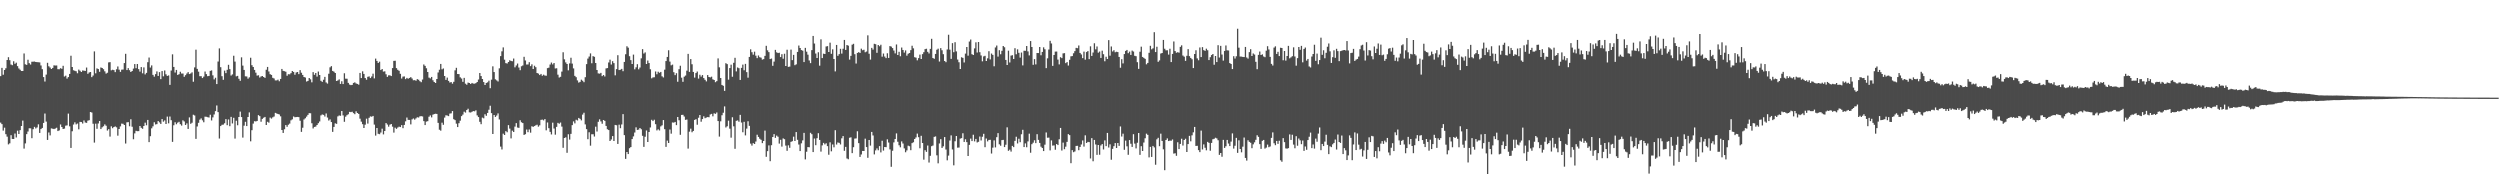 <?xml version="1.0" encoding="UTF-8"?>
<svg xmlns="http://www.w3.org/2000/svg" width="1920" height="150">
  <path d="M0 58.466h1v35.704H0zM1 52.099h1v43.242H1zM2 57.397h1v42.909H2zM3 53.766h1v44.295H3zM4 52.415h1v50.632H4zM5 46.073h1v58.900H5zM6 43.952h1v66.951H6zM7 46.254h1v63.842H7zM8 49.543h1v54.270H8zM9 50.095h1v56.618H9zM10 47.056h1v59.676H10zM11 49.007h1v53.535H11zM12 48.152h1v57.412H12zM13 50.770h1v49.563H13zM14 52.587h1v50.312H14zM15 53.533h1v46.435H15zM16 54.516h1v42.229H16zM17 54.524h1v38.106H17zM18 41.076h1v73.031H18zM19 49.398h1v60.738H19zM20 49.817h1v53.187H20zM21 45.901h1v55.111H21zM22 48.521h1v49.990H22zM23 49.583h1v48.999H23zM24 47.430h1v58.721H24zM25 47.353h1v51.863H25zM26 47.265h1v50.147H26zM27 47.629h1v51.034H27zM28 47.731h1v50.126H28zM29 47.844h1v47.663H29zM30 47.912h1v54.158H30zM31 50.268h1v48.843H31zM32 53.167h1v45.077H32zM33 59.162h1v35.249H33zM34 62.638h1v24.551H34zM35 57.297h1v36.097H35zM36 48.251h1v59.202H36zM37 50.900h1v50.829H37zM38 51.841h1v52.125H38zM39 52.969h1v45.627H39zM40 52.192h1v46.684H40zM41 50.170h1v48.944H41zM42 50.348h1v48.350H42zM43 50.283h1v47.812H43zM44 53.138h1v47.509H44zM45 53.192h1v46.950H45zM46 52.392h1v43.200H46zM47 52.858h1v44.668H47zM48 50.518h1v48.560H48zM49 58.792h1v39.982H49zM50 58.116h1v38.386H50zM51 60.357h1v35.934H51zM52 59.209h1v28.013H52zM53 56.764h1v40.272H53zM54 42.781h1v70.832H54zM55 51.471h1v49.361H55zM56 53.975h1v41.647H56zM57 54.381h1v39.562H57zM58 54.753h1v40.761H58zM59 56.246h1v38.649H59zM60 53.473h1v45.831H60zM61 54.329h1v39.285H61zM62 55.317h1v38.441H62zM63 54.128h1v40.770H63zM64 54.258h1v38.276H64zM65 54.491h1v39.597H65zM66 51.849h1v42.508H66zM67 56.675h1v36.003H67zM68 55.669h1v36.630H68zM69 55.295h1v30.730H69zM70 59.255h1v27.174H70zM71 58.004h1v37.005H71zM72 39.458h1v70.041H72zM73 56.325h1v38.637H73zM74 52.525h1v46.383H74zM75 53.053h1v41.781H75zM76 55.135h1v37.804H76zM77 51.826h1v47.295H77zM78 52.206h1v45.609H78zM79 53.157h1v43.808H79zM80 54.794h1v40.769H80zM81 56.513h1v40.030H81zM82 55.848h1v44.406H82zM83 47.922h1v51.254H83zM84 47.731h1v57.171H84zM85 54.003h1v43.037H85zM86 53.541h1v44.900H86zM87 53.876h1v43.681H87zM88 55.394h1v41.665H88zM89 53.200h1v44.607H89zM90 51.055h1v53.137H90zM91 53.518h1v45.558H91zM92 55.188h1v41.884H92zM93 53.523h1v41.390H93zM94 53.378h1v41.690H94zM95 48.445h1v47.541H95zM96 41.335h1v68.912H96zM97 53.804h1v40.133H97zM98 52.309h1v41.497H98zM99 53.888h1v43.083H99zM100 55.278h1v36.295H100zM101 54.549h1v42.796H101zM102 52.683h1v54.253H102zM103 49.205h1v53.253H103zM104 52.380h1v48.052H104zM105 49.130h1v51.653H105zM106 53.113h1v47.594H106zM107 54.973h1v41.815H107zM108 51.518h1v46.655H108zM109 56.305h1v42.595H109zM110 51.745h1v45.041H110zM111 57.160h1v37.050H111zM112 55.950h1v40.279H112zM113 47.750h1v44.336H113zM114 44.210h1v64.956H114zM115 51.884h1v52.696H115zM116 50.238h1v48.339H116zM117 57.477h1v39.532H117zM118 58.899h1v34.976H118zM119 56.910h1v38.701H119zM120 54.835h1v40.496H120zM121 58.331h1v34.648H121zM122 55.415h1v38.579H122zM123 60.775h1v34.394H123zM124 54.585h1v36.842H124zM125 58.635h1v34.812H125zM126 54.134h1v38.346H126zM127 57.065h1v38.168H127zM128 58.296h1v31.239H128zM129 57.882h1v36.829H129zM130 65.190h1v24.313H130zM131 54.175h1v38.124H131zM132 41.750h1v67.192H132zM133 51.389h1v44.816H133zM134 55.683h1v38.214H134zM135 53.686h1v41.746H135zM136 57.552h1v36.672H136zM137 57.001h1v36.557H137zM138 55.073h1v40.325H138zM139 56.497h1v39.987H139zM140 56.466h1v35.970H140zM141 58.958h1v34.326H141zM142 57.745h1v38.253H142zM143 56.489h1v38.304H143zM144 55.373h1v43.660H144zM145 56.879h1v33.281H145zM146 56.397h1v38.702H146zM147 55.573h1v38.708H147zM148 62.766h1v25.358H148zM149 51.780h1v36.899H149zM150 38.131h1v68.503H150zM151 52.903h1v44.238H151zM152 55.042h1v39.273H152zM153 58.516h1v33.365H153zM154 58.498h1v32.434H154zM155 59.950h1v32.470H155zM156 58.838h1v35.040H156zM157 54.916h1v34.702H157zM158 56.910h1v32.794H158zM159 58.545h1v31.478H159zM160 58.339h1v31.915H160zM161 54.439h1v33.669H161zM162 54.088h1v38.443H162zM163 57.856h1v32.300H163zM164 60.954h1v26.959H164zM165 59.716h1v25.622H165zM166 64.541h1v16.439H166zM167 47.248h1v38.863H167zM168 37.155h1v69.246H168zM169 51.585h1v45.241H169zM170 58.543h1v37.314H170zM171 61.302h1v34.409H171zM172 54.203h1v40.471H172zM173 56.163h1v35.309H173zM174 53.590h1v42.551H174zM175 49.763h1v42.011H175zM176 53.074h1v43.858H176zM177 58.032h1v31.714H177zM178 57.158h1v37.684H178zM179 42.783h1v47.677H179zM180 47.312h1v59.157H180zM181 58.642h1v34.095H181zM182 58.269h1v37.951H182zM183 60.500h1v29.345H183zM184 62.059h1v23.648H184zM185 44.022h1v45.880H185zM186 50.397h1v55.263H186zM187 53.729h1v42.767H187zM188 58.640h1v34.913H188zM189 58.746h1v38.078H189zM190 60.410h1v29.432H190zM191 59.374h1v26.937H191zM192 44.337h1v64.203H192zM193 50.052h1v49.957H193zM194 51.456h1v43.472H194zM195 53.708h1v39.378H195zM196 55.792h1v37.494H196zM197 58.063h1v34.817H197zM198 57.784h1v30.658H198zM199 59.525h1v29.669H199zM200 58.743h1v34.743H200zM201 58.382h1v32.891H201zM202 59.122h1v31.299H202zM203 59.814h1v29.995H203zM204 53.539h1v42.479H204zM205 51.414h1v42.121H205zM206 54.902h1v39.324H206zM207 56.982h1v33.320H207zM208 57.527h1v33.579H208zM209 59.745h1v30.384H209zM210 60.243h1v29.240H210zM211 61.731h1v24.932H211zM212 61.731h1v25.435H212zM213 61.182h1v26.379H213zM214 62.436h1v25.487H214zM215 60.639h1v28.721H215zM216 52.924h1v46.928H216zM217 54.428h1v47.662H217zM218 54.705h1v44.556H218zM219 55.104h1v40.931H219zM220 58.157h1v39.234H220zM221 56.991h1v38.791H221zM222 57.064h1v37.845H222zM223 56.177h1v36.262H223zM224 54.530h1v37.142H224zM225 55.244h1v34.178H225zM226 57.389h1v32.646H226zM227 55.678h1v34.246H227zM228 55.301h1v34.491H228zM229 56.942h1v33.002H229zM230 53.885h1v38.860H230zM231 55.839h1v45.425H231zM232 57.542h1v40.582H232zM233 59.140h1v32.614H233zM234 59.559h1v31.246H234zM235 62.643h1v26.886H235zM236 62.135h1v26.081H236zM237 59.883h1v27.028H237zM238 60.945h1v26.040H238zM239 63.235h1v31.452H239zM240 55.401h1v43.280H240zM241 57.471h1v39.995H241zM242 56.052h1v41.191H242zM243 58.845h1v37.137H243zM244 54.913h1v39.688H244zM245 57.600h1v35.700H245zM246 62.065h1v26.577H246zM247 62.853h1v25.051H247zM248 61.256h1v26.983H248zM249 59.028h1v30.485H249zM250 63.320h1v23.839H250zM251 64.191h1v26.063H251zM252 56.627h1v35.930H252zM253 51.691h1v39.985H253zM254 50.775h1v42.977H254zM255 54.502h1v46.794H255zM256 55.038h1v42.470H256zM257 56.053h1v38.674H257zM258 62.195h1v32.945H258zM259 61.725h1v27.655H259zM260 60.989h1v27.673H260zM261 64.469h1v24.474H261zM262 62.402h1v22.862H262zM263 64.581h1v24.063H263zM264 56.282h1v37.266H264zM265 60.441h1v29.177H265zM266 60.463h1v28.001H266zM267 63.648h1v24.094H267zM268 64.992h1v20.903H268zM269 65.395h1v20.743H269zM270 65.161h1v20.628H270zM271 63.680h1v23.191H271zM272 63.226h1v24.468H272zM273 64.088h1v21.401H273zM274 64.452h1v22.349H274zM275 65.005h1v22.509H275zM276 56.026h1v35.096H276zM277 59.941h1v33.508H277zM278 54.796h1v40.573H278zM279 56.783h1v41.545H279zM280 59.936h1v35.821H280zM281 61.248h1v29.883H281zM282 58.976h1v35.933H282zM283 58.657h1v31.838H283zM284 59.965h1v29.455H284zM285 58.737h1v30.920H285zM286 56.563h1v32.473H286zM287 60.225h1v35.480H287zM288 45.006h1v59.151H288zM289 46.799h1v51.493H289zM290 48.310h1v54.442H290zM291 47.345h1v55.736H291zM292 53.813h1v47.949H292zM293 52.970h1v45.822H293zM294 54.975h1v48.246H294zM295 54.784h1v45.807H295zM296 57.013h1v37.513H296zM297 59.031h1v36.615H297zM298 57.873h1v39.420H298zM299 57.878h1v37.846H299zM300 58.433h1v36.818H300zM301 52.283h1v44.977H301zM302 46.752h1v55.103H302zM303 46.632h1v51.423H303zM304 52.319h1v46.628H304zM305 53.616h1v44.321H305zM306 54.398h1v42.860H306zM307 56.696h1v40.874H307zM308 60.326h1v35.797H308zM309 58.851h1v39.615H309zM310 58.685h1v37.247H310zM311 60.774h1v32.426H311zM312 59.802h1v30.483H312zM313 60.452h1v31.591H313zM314 59.875h1v32.214H314zM315 59.214h1v36.328H315zM316 60.333h1v31.351H316zM317 61.648h1v29.337H317zM318 61.530h1v30.388H318zM319 62.000h1v28.923H319zM320 60.750h1v29.304H320zM321 61.252h1v29.037H321zM322 62.368h1v27.001H322zM323 63.127h1v26.042H323zM324 61.094h1v28.349H324zM325 49.527h1v43.509H325zM326 50.590h1v45.473H326zM327 52.422h1v40.981H327zM328 55.307h1v37.749H328zM329 59.589h1v30.048H329zM330 60.208h1v28.431H330zM331 59.101h1v31.047H331zM332 61.640h1v26.432H332zM333 62.973h1v24.646H333zM334 63.728h1v23.615H334zM335 60.672h1v26.835H335zM336 55.651h1v38.722H336zM337 53.537h1v46.105H337zM338 49.114h1v51.232H338zM339 53.254h1v40.959H339zM340 52.562h1v43.309H340zM341 58.349h1v31.984H341zM342 61.322h1v27.203H342zM343 59.588h1v29.147H343zM344 62.131h1v27.082H344zM345 63.370h1v23.877H345zM346 63.011h1v24.019H346zM347 64.270h1v21.009H347zM348 62.839h1v28.688H348zM349 53.992h1v38.267H349zM350 52.062h1v42.916H350zM351 56.845h1v40.727H351zM352 56.914h1v37.705H352zM353 59.376h1v33.311H353zM354 60.331h1v28.857H354zM355 62.842h1v25.155H355zM356 59.800h1v25.945H356zM357 64.251h1v22.238H357zM358 65.067h1v19.424H358zM359 63.443h1v20.078H359zM360 63.746h1v22.523H360zM361 64.500h1v21.936H361zM362 63.668h1v22.171H362zM363 64.218h1v21.064H363zM364 64.255h1v21.246H364zM365 63.862h1v20.864H365zM366 62.993h1v25.650H366zM367 61.099h1v28.806H367zM368 56.061h1v37.493H368zM369 58.415h1v36.993H369zM370 60.682h1v29.651H370zM371 63.003h1v27.876H371zM372 65.259h1v22.505H372zM373 63.704h1v25.214H373zM374 63.247h1v23.498H374zM375 61.931h1v22.325H375zM376 67.723h1v13.497H376zM377 61.209h1v25.675H377zM378 50.939h1v51.972H378zM379 55.340h1v32.972H379zM380 60.934h1v28.886H380zM381 61.768h1v26.972H381zM382 62.585h1v24.523H382zM383 52.463h1v39.305H383zM384 43.099h1v69.514H384zM385 39.414h1v75.376H385zM386 36.389h1v66.248H386zM387 45.839h1v57.843H387zM388 48.479h1v52.215H388zM389 48.807h1v52.793H389zM390 47.627h1v48.491H390zM391 46.270h1v52.480H391zM392 46.794h1v59.484H392zM393 47.039h1v53.323H393zM394 44.933h1v56.441H394zM395 51.700h1v45.531H395zM396 50.252h1v44.324H396zM397 48.779h1v49.177H397zM398 51.864h1v46.328H398zM399 53.894h1v38.490H399zM400 50.876h1v43.029H400zM401 50.257h1v44.257H401zM402 43.647h1v59.962H402zM403 46.444h1v56.600H403zM404 49.577h1v49.885H404zM405 49.516h1v51.998H405zM406 47.761h1v51.645H406zM407 50.771h1v51.103H407zM408 49.412h1v47.580H408zM409 53.012h1v44.408H409zM410 50.465h1v46.346H410zM411 51.628h1v44.650H411zM412 56.048h1v39.722H412zM413 56.526h1v40.754H413zM414 57.672h1v38.589H414zM415 56.785h1v35.281H415zM416 58.165h1v33.684H416zM417 57.322h1v35.152H417zM418 58.000h1v33.446H418zM419 58.187h1v41.887H419zM420 52.313h1v41.760H420zM421 51.950h1v46.489H421zM422 49.549h1v51.717H422zM423 48.045h1v55.245H423zM424 49.444h1v44.755H424zM425 48.389h1v50.319H425zM426 52.576h1v50.832H426zM427 52.429h1v45.016H427zM428 57.347h1v36.995H428zM429 59.564h1v35.443H429zM430 58.965h1v35.117H430zM431 55.012h1v42.212H431zM432 40.135h1v73.379H432zM433 45.569h1v60.415H433zM434 47.899h1v57.574H434zM435 49.170h1v68.190H435zM436 54.034h1v49.084H436zM437 48.666h1v58.559H437zM438 44.316h1v58.507H438zM439 48.870h1v47.250H439zM440 52.524h1v40.691H440zM441 58.273h1v36.487H441zM442 59.271h1v32.680H442zM443 61.726h1v30.813H443zM444 63.452h1v27.109H444zM445 62.870h1v28.416H445zM446 61.173h1v31.309H446zM447 62.017h1v25.985H447zM448 63.144h1v23.438H448zM449 59.306h1v36.226H449zM450 49.245h1v49.927H450zM451 45.001h1v61.919H451zM452 43.417h1v58.189H452zM453 41.017h1v70.843H453zM454 48.579h1v54.529H454zM455 43.115h1v59.995H455zM456 43.623h1v61.212H456zM457 48.365h1v48.917H457zM458 53.755h1v47.264H458zM459 56.392h1v37.149H459zM460 56.578h1v35.057H460zM461 55.949h1v37.297H461zM462 58.491h1v36.517H462zM463 57.607h1v34.536H463zM464 58.723h1v34.114H464zM465 52.532h1v44.167H465zM466 52.263h1v47.028H466zM467 47.948h1v51.948H467zM468 45.836h1v62.429H468zM469 49.561h1v57.560H469zM470 47.021h1v57.463H470zM471 48.461h1v59.845H471zM472 57.832h1v38.111H472zM473 53.076h1v43.145H473zM474 42.369h1v68.163H474zM475 53.801h1v41.948H475zM476 53.542h1v44.898H476zM477 52.898h1v42.701H477zM478 54.688h1v32.990H478zM479 47.551h1v56.225H479zM480 41.669h1v80.354H480zM481 35.531h1v81.214H481zM482 36.588h1v81.754H482zM483 43.185h1v70.612H483zM484 46.160h1v66.764H484zM485 49.163h1v57.657H485zM486 41.944h1v62.800H486zM487 53.241h1v48.554H487zM488 51.710h1v46.087H488zM489 49.329h1v50.460H489zM490 53.223h1v46.316H490zM491 51.878h1v46.427H491zM492 44.782h1v54.517H492zM493 37.720h1v66.572H493zM494 41.121h1v71.667H494zM495 40.236h1v64.754H495zM496 49.152h1v51.043H496zM497 46.463h1v62.591H497zM498 48.448h1v52.926H498zM499 53.204h1v44.665H499zM500 60.167h1v31.834H500zM501 59.426h1v33.549H501zM502 59.356h1v32.624H502zM503 54.876h1v40.525H503zM504 57.037h1v43.120H504zM505 55.073h1v44.262H505zM506 55.906h1v44.292H506zM507 55.244h1v41.836H507zM508 58.602h1v37.674H508zM509 59.504h1v32.718H509zM510 53.502h1v45.732H510zM511 46.889h1v65.909H511zM512 43.708h1v64.249H512zM513 38.625h1v71.216H513zM514 47.316h1v52.164H514zM515 50.199h1v52.450H515zM516 49.633h1v44.397H516zM517 55.435h1v38.757H517zM518 57.726h1v35.905H518zM519 56.235h1v39.855H519zM520 62.747h1v27.093H520zM521 53.146h1v39.223H521zM522 50.478h1v53.031H522zM523 59.641h1v28.644H523zM524 62.828h1v25.358H524zM525 58.860h1v30.611H525zM526 58.005h1v34.029H526zM527 54.269h1v37.514H527zM528 41.349h1v72.763H528zM529 55.203h1v45.927H529zM530 45.383h1v53.412H530zM531 49.370h1v52.214H531zM532 55.255h1v45.294H532zM533 59.578h1v32.515H533zM534 56.092h1v35.445H534zM535 54.939h1v40.877H535zM536 60.382h1v30.043H536zM537 57.381h1v30.947H537zM538 58.840h1v34.627H538zM539 57.664h1v33.758H539zM540 59.938h1v29.424H540zM541 61.271h1v29.521H541zM542 62.531h1v27.760H542zM543 57.670h1v32.241H543zM544 59.148h1v30.905H544zM545 59.432h1v28.491H545zM546 58.877h1v28.582H546zM547 60.947h1v28.408H547zM548 61.464h1v25.583H548zM549 63.119h1v24.334H549zM550 62.286h1v24.074H550zM551 44.833h1v48.141H551zM552 51.696h1v53.190H552zM553 59.920h1v33.268H553zM554 65.227h1v23.276H554zM555 65.894h1v20.677H555zM556 69.791h1v11.921H556zM557 48.557h1v49.345H557zM558 49.251h1v47.742H558zM559 61.184h1v31.467H559zM560 52.259h1v46.534H560zM561 49.660h1v56.080H561zM562 58.946h1v31.116H562zM563 48.227h1v48.794H563zM564 44.392h1v69.866H564zM565 54.814h1v37.968H565zM566 51.788h1v40.656H566zM567 52.355h1v41.137H567zM568 61.412h1v26.810H568zM569 52.097h1v42.032H569zM570 49.628h1v51.951H570zM571 53.964h1v39.567H571zM572 49.060h1v54.904H572zM573 55.389h1v43.353H573zM574 59.657h1v33.473H574zM575 43.702h1v52.964H575zM576 37.877h1v72.396H576zM577 40.101h1v71.746H577zM578 41.991h1v67.911H578zM579 39.672h1v70.935H579zM580 42.771h1v65.925H580zM581 44.626h1v58.840H581zM582 42.609h1v62.556H582zM583 43.906h1v62.662H583zM584 44.295h1v63.077H584zM585 45.781h1v64.168H585zM586 45.391h1v62.891H586zM587 42.927h1v57.352H587zM588 35.165h1v85.264H588zM589 38.633h1v77.430H589zM590 40.033h1v71.634H590zM591 45.351h1v78.456H591zM592 44.969h1v66.562H592zM593 50.517h1v54.684H593zM594 47.314h1v55.681H594zM595 38.311h1v67.571H595zM596 40.187h1v63.936H596zM597 40.733h1v64.282H597zM598 40.517h1v69.776H598zM599 43.845h1v63.510H599zM600 41.648h1v70.935H600zM601 45.129h1v61.157H601zM602 41.271h1v65.655H602zM603 50.706h1v61.120H603zM604 38.219h1v77.571H604zM605 51.333h1v60.307H605zM606 51.172h1v62.320H606zM607 38.085h1v70.890H607zM608 46.173h1v62.257H608zM609 42.119h1v62.816H609zM610 50.054h1v58.220H610zM611 49.425h1v51.978H611zM612 39.896h1v67.457H612zM613 34.975h1v76.017H613zM614 36.842h1v79.158H614zM615 38.456h1v71.631H615zM616 38.908h1v68.921H616zM617 47.658h1v54.381H617zM618 36.766h1v85.651H618zM619 39.685h1v76.847H619zM620 41.984h1v70.970H620zM621 46.461h1v66.653H621zM622 48.482h1v53.509H622zM623 38.490h1v64.571H623zM624 27.585h1v89.205H624zM625 33.422h1v72.989H625zM626 41.110h1v70.420H626zM627 44.560h1v61.583H627zM628 40.130h1v62.172H628zM629 50.438h1v57.046H629zM630 30.217h1v86.230H630zM631 44.614h1v67.030H631zM632 41.221h1v68.505H632zM633 41.474h1v69.408H633zM634 35.675h1v74.356H634zM635 35.444h1v76.769H635zM636 39.912h1v78.914H636zM637 32.791h1v76.496H637zM638 41.314h1v74.901H638zM639 37.890h1v73.066H639zM640 45.330h1v67.837H640zM641 54.859h1v45.132H641zM642 34.491h1v76.535H642zM643 42.873h1v66.559H643zM644 41.555h1v68.177H644zM645 37.467h1v73.487H645zM646 41.166h1v65.075H646zM647 37.417h1v67.106H647zM648 30.688h1v85.112H648zM649 38.368h1v74.406H649zM650 34.558h1v87.144H650zM651 35.071h1v87.223H651zM652 45.776h1v60.001H652zM653 42.900h1v62.554H653zM654 34.313h1v83.281H654zM655 33.632h1v79.435H655zM656 41.620h1v64.841H656zM657 48.785h1v57.526H657zM658 40.643h1v60.162H658zM659 40.035h1v69.884H659zM660 40.633h1v79.881H660zM661 37.386h1v81.226H661zM662 38.580h1v77.351H662zM663 38.178h1v77.795H663zM664 40.154h1v66.329H664zM665 39.604h1v73.333H665zM666 27.144h1v94.038H666zM667 41.268h1v66.277H667zM668 45.763h1v66.065H668zM669 36.759h1v64.582H669zM670 38.102h1v65.939H670zM671 33.617h1v84.957H671zM672 33.936h1v81.588H672zM673 40.568h1v73.385H673zM674 34.537h1v80.867H674zM675 35.530h1v76.701H675zM676 34.348h1v82.680H676zM677 43.521h1v64.543H677zM678 41.105h1v74.559H678zM679 43.421h1v69.464H679zM680 44.623h1v68.445H680zM681 40.888h1v66.095H681zM682 44.494h1v64.960H682zM683 35.361h1v79.371H683zM684 35.775h1v92.335H684zM685 36.931h1v78.852H685zM686 38.803h1v70.572H686zM687 41.021h1v65.737H687zM688 34.157h1v68.282H688zM689 42.219h1v66.642H689zM690 39.759h1v71.785H690zM691 43.231h1v69.925H691zM692 36.520h1v72.095H692zM693 38.399h1v71.812H693zM694 40.422h1v73.524H694zM695 38.718h1v78.206H695zM696 42.769h1v72.714H696zM697 41.245h1v70.618H697zM698 40.684h1v71.629H698zM699 38.515h1v76.814H699zM700 35.120h1v74.806H700zM701 37.114h1v72.151H701zM702 43.914h1v62.850H702zM703 44.267h1v61.295H703zM704 46.338h1v56.276H704zM705 44.640h1v60.715H705zM706 41.918h1v71.944H706zM707 45.290h1v59.023H707zM708 41.556h1v68.268H708zM709 40.083h1v82.517H709zM710 37.752h1v77.596H710zM711 37.431h1v79.180H711zM712 39.801h1v71.965H712zM713 41.063h1v83.783H713zM714 37.538h1v82.092H714zM715 29.793h1v82.503H715zM716 44.529h1v67.220H716zM717 45.159h1v59.970H717zM718 41.423h1v63.349H718zM719 38.173h1v81.115H719zM720 37.368h1v88.060H720zM721 47.263h1v62.939H721zM722 36.947h1v69.927H722zM723 38.618h1v74.980H723zM724 41.605h1v70.780H724zM725 46.844h1v58.403H725zM726 47.792h1v67.033H726zM727 37.997h1v85.113H727zM728 26.658h1v92.864H728zM729 38.164h1v69.781H729zM730 45.189h1v58.795H730zM731 33.112h1v81.702H731zM732 40.108h1v86.878H732zM733 32.408h1v76.100H733zM734 39.468h1v64.967H734zM735 45.706h1v67.703H735zM736 47.840h1v65.459H736zM737 52.977h1v53.481H737zM738 44.004h1v62.099H738zM739 44.433h1v57.910H739zM740 47.955h1v61.026H740zM741 41.180h1v65.777H741zM742 36.098h1v73.067H742zM743 42.762h1v77.052H743zM744 31.881h1v79.392H744zM745 30.340h1v76.119H745zM746 41.633h1v66.714H746zM747 42.246h1v61.217H747zM748 37.168h1v71.449H748zM749 32.521h1v74.176H749zM750 40.341h1v69.075H750zM751 32.242h1v76.683H751zM752 40.084h1v64.768H752zM753 42.587h1v65.279H753zM754 47.099h1v57.924H754zM755 43.292h1v59.446H755zM756 42.855h1v70.185H756zM757 46.866h1v59.534H757zM758 44.776h1v63.838H758zM759 39.344h1v68.136H759zM760 45.593h1v61.785H760zM761 41.100h1v76.802H761zM762 42.125h1v71.284H762zM763 50.878h1v56.952H763zM764 36.470h1v76.735H764zM765 34.974h1v70.383H765zM766 43.453h1v58.809H766zM767 38.555h1v72.277H767zM768 41.679h1v70.244H768zM769 38.994h1v68.638H769zM770 35.348h1v72.050H770zM771 36.321h1v76.607H771zM772 46.041h1v65.124H772zM773 49.896h1v47.920H773zM774 38.935h1v76.887H774zM775 47.981h1v66.948H775zM776 42.716h1v73.694H776zM777 42.385h1v69.628H777zM778 45.337h1v67.637H778zM779 37.005h1v71.170H779zM780 41.669h1v63.357H780zM781 37.906h1v72.300H781zM782 40.543h1v66.017H782zM783 44.254h1v64.947H783zM784 40.358h1v62.782H784zM785 50.226h1v49.454H785zM786 38.969h1v73.989H786zM787 39.012h1v71.108H787zM788 35.333h1v77.743H788zM789 39.477h1v69.117H789zM790 42.560h1v60.074H790zM791 31.545h1v85.736H791zM792 36.095h1v74.643H792zM793 49.768h1v59.809H793zM794 45.397h1v62.327H794zM795 49.447h1v60.492H795zM796 40.718h1v62.329H796zM797 40.758h1v66.636H797zM798 36.108h1v73.663H798zM799 42.435h1v70.193H799zM800 39.883h1v73.788H800zM801 36.376h1v79.659H801zM802 37.859h1v73.245H802zM803 52.330h1v49.384H803zM804 44.824h1v60.937H804zM805 38.036h1v67.630H805zM806 31.337h1v84.177H806zM807 33.388h1v74.420H807zM808 50.571h1v61.268H808zM809 42.255h1v69.418H809zM810 39.619h1v75.385H810zM811 39.558h1v71.047H811zM812 45.755h1v65.648H812zM813 49.474h1v57.486H813zM814 43.909h1v54.346H814zM815 44.621h1v71.009H815zM816 40.985h1v68.531H816zM817 40.814h1v73.788H817zM818 48.486h1v64.172H818zM819 47.673h1v61.284H819zM820 50.336h1v52.659H820zM821 45.946h1v57.843H821zM822 43.279h1v82.068H822zM823 43.062h1v72.251H823zM824 40.929h1v75.964H824zM825 39.252h1v77.093H825zM826 36.762h1v75.290H826zM827 37.040h1v74.916H827zM828 34.918h1v80.424H828zM829 40.634h1v72.236H829zM830 41.854h1v69.114H830zM831 44.651h1v63.216H831zM832 39.609h1v72.975H832zM833 45.839h1v58.079H833zM834 39.962h1v69.886H834zM835 39.223h1v69.725H835zM836 45.437h1v63.732H836zM837 35.602h1v86.078H837zM838 42.955h1v63.136H838zM839 40.334h1v83.498H839zM840 33.248h1v74.237H840zM841 37.878h1v73.081H841zM842 35.688h1v83.274H842zM843 40.468h1v70.887H843zM844 39.580h1v79.262H844zM845 44.498h1v67.216H845zM846 38.906h1v71.714H846zM847 41.635h1v73.167H847zM848 47.056h1v60.788H848zM849 43.587h1v68.649H849zM850 45.303h1v56.811H850zM851 30.820h1v82.466H851zM852 42.732h1v68.091H852zM853 35.677h1v86.983H853zM854 39.501h1v74.834H854zM855 38.542h1v73.722H855zM856 40.126h1v69.746H856zM857 39.735h1v73.919H857zM858 39.976h1v69.841H858zM859 43.708h1v68.332H859zM860 52.035h1v45.071H860zM861 45.479h1v59.352H861zM862 48.696h1v53.960H862zM863 41.542h1v73.523H863zM864 39.121h1v68.861H864zM865 38.336h1v74.027H865zM866 40.850h1v78.015H866zM867 39.634h1v67.958H867zM868 42.212h1v68.152H868zM869 38.879h1v73.942H869zM870 39.558h1v63.527H870zM871 42.845h1v67.431H871zM872 43.139h1v70.816H872zM873 47.763h1v61.842H873zM874 52.869h1v49.256H874zM875 39.715h1v79.234H875zM876 35.862h1v76.421H876zM877 43.713h1v72.240H877zM878 44.461h1v65.014H878zM879 45.218h1v60.976H879zM880 49.386h1v53.252H880zM881 48.328h1v55.245H881zM882 40.567h1v80.331H882zM883 35.165h1v77.615H883zM884 37.898h1v82.644H884zM885 37.101h1v74.987H885zM886 24.732h1v88.488H886zM887 39.995h1v86.504H887zM888 35.898h1v71.099H888zM889 47.446h1v58.387H889zM890 46.363h1v65.924H890zM891 41.092h1v61.588H891zM892 40.724h1v67.493H892zM893 30.676h1v84.035H893zM894 37.420h1v93.299H894zM895 38.653h1v68.890H895zM896 38.619h1v67.675H896zM897 41.918h1v66.405H897zM898 37.431h1v70.547H898zM899 47.654h1v60.423H899zM900 41.408h1v65.691H900zM901 31.834h1v86.149H901zM902 39.225h1v78.478H902zM903 40.493h1v79.172H903zM904 40.083h1v69.154H904zM905 40.460h1v74.012H905zM906 36.011h1v74.526H906zM907 34.820h1v71.715H907zM908 42.642h1v69.122H908zM909 43.508h1v64.036H909zM910 46.743h1v59.780H910zM911 42.838h1v73.921H911zM912 37.755h1v72.896H912zM913 43.129h1v61.238H913zM914 44.496h1v64.057H914zM915 45.517h1v58.440H915zM916 52.266h1v49.364H916zM917 41.487h1v55.984H917zM918 38.580h1v73.510H918zM919 44.845h1v67.139H919zM920 46.292h1v69.022H920zM921 36.448h1v80.401H921zM922 43.807h1v56.487H922zM923 36.211h1v78.559H923zM924 38.480h1v72.415H924zM925 39.044h1v74.415H925zM926 37.355h1v78.077H926zM927 38.602h1v70.362H927zM928 46.145h1v63.572H928zM929 43.912h1v71.842H929zM930 42.310h1v67.476H930zM931 41.488h1v65.459H931zM932 49.692h1v56.898H932zM933 43.002h1v62.782H933zM934 47.650h1v58.648H934zM935 34.730h1v72.992H935zM936 44.176h1v74.739H936zM937 35.232h1v82.268H937zM938 41.876h1v78.506H938zM939 46.521h1v60.906H939zM940 39.127h1v74.467H940zM941 34.928h1v77.393H941zM942 38.643h1v68.815H942zM943 38.781h1v71.449H943zM944 48.425h1v63.729H944zM945 49.134h1v59.597H945zM946 53.022h1v49.403H946zM947 43.162h1v70.950H947zM948 44.951h1v66.984H948zM949 43.230h1v62.637H949zM950 22.073h1v95.305H950zM951 36.631h1v71.129H951zM952 43.419h1v70.997H952zM953 43.469h1v73.534H953zM954 43.712h1v68.943H954zM955 43.848h1v61.763H955zM956 36.039h1v85.229H956zM957 44.135h1v79.191H957zM958 44.982h1v62.761H958zM959 40.045h1v68.904H959zM960 37.767h1v71.849H960zM961 42.999h1v70.842H961zM962 41.068h1v69.796H962zM963 41.907h1v67.380H963zM964 47.463h1v59.915H964zM965 53.170h1v50.732H965zM966 42.146h1v62.980H966zM967 39.572h1v71.134H967zM968 42.244h1v72.108H968zM969 41.723h1v66.420H969zM970 43.342h1v64.149H970zM971 43.909h1v70.242H971zM972 38.924h1v74.430H972zM973 35.465h1v75.590H973zM974 37.978h1v75.096H974zM975 43.655h1v68.830H975zM976 49.070h1v56.836H976zM977 50.355h1v51.346H977zM978 36.556h1v73.481H978zM979 35.585h1v75.917H979zM980 41.438h1v66.784H980zM981 39.771h1v70.703H981zM982 43.084h1v64.986H982zM983 36.647h1v86.434H983zM984 36.849h1v87.355H984zM985 46.298h1v59.812H985zM986 39.169h1v69.970H986zM987 46.517h1v67.443H987zM988 43.012h1v71.187H988zM989 35.207h1v78.574H989zM990 44.780h1v58.461H990zM991 44.019h1v63.437H991zM992 43.163h1v60.336H992zM993 36.376h1v74.693H993zM994 43.343h1v70.523H994zM995 50.446h1v54.165H995zM996 44.666h1v67.258H996zM997 36.103h1v70.310H997zM998 38.249h1v69.545H998zM999 35.217h1v75.538H999zM1000 47.890h1v60.037H1000zM1001 37.605h1v78.281H1001zM1002 36.524h1v75.968H1002zM1003 46.539h1v68.514H1003zM1004 45.279h1v62.290H1004zM1005 51.060h1v53.958H1005zM1006 51.809h1v50.003H1006zM1007 43.414h1v70.358H1007zM1008 41.496h1v69.452H1008zM1009 34.369h1v79.758H1009zM1010 46.741h1v59.717H1010zM1011 41.185h1v67.657H1011zM1012 49.371h1v53.242H1012zM1013 46.154h1v51.756H1013zM1014 28.948h1v86.404H1014zM1015 42.095h1v68.443H1015zM1016 38.623h1v73.552H1016zM1017 44.743h1v64.031H1017zM1018 40.551h1v62.942H1018zM1019 35.884h1v75.355H1019zM1020 33.368h1v85.010H1020zM1021 39.440h1v72.964H1021zM1022 48.334h1v64.682H1022zM1023 43.924h1v66.906H1023zM1024 38.678h1v71.095H1024zM1025 44.377h1v62.797H1025zM1026 37.491h1v77.345H1026zM1027 39.268h1v64.041H1027zM1028 46.974h1v62.080H1028zM1029 39.266h1v70.505H1029zM1030 38.978h1v65.118H1030zM1031 38.540h1v79.767H1031zM1032 38.405h1v75.378H1032zM1033 38.765h1v76.673H1033zM1034 31.530h1v91.407H1034zM1035 38.758h1v80.567H1035zM1036 48.711h1v55.283H1036zM1037 40.774h1v65.110H1037zM1038 40.479h1v82.566H1038zM1039 37.533h1v73.440H1039zM1040 46.774h1v54.906H1040zM1041 45.781h1v69.456H1041zM1042 45.260h1v57.242H1042zM1043 43.448h1v67.645H1043zM1044 37.787h1v77.070H1044zM1045 34.939h1v79.321H1045zM1046 34.374h1v85.834H1046zM1047 38.805h1v76.680H1047zM1048 46.481h1v62.525H1048zM1049 32.411h1v89.632H1049zM1050 42.618h1v72.444H1050zM1051 38.508h1v66.972H1051zM1052 38.831h1v70.254H1052zM1053 43.174h1v61.190H1053zM1054 45.548h1v59.178H1054zM1055 35.678h1v84.826H1055zM1056 40.681h1v75.326H1056zM1057 37.451h1v84.172H1057zM1058 33.367h1v79.700H1058zM1059 42.196h1v73.980H1059zM1060 34.255h1v76.027H1060zM1061 42.459h1v65.933H1061zM1062 41.928h1v68.572H1062zM1063 46.709h1v61.284H1063zM1064 45.277h1v63.983H1064zM1065 41.674h1v64.242H1065zM1066 37.395h1v79.703H1066zM1067 36.903h1v82.408H1067zM1068 39.585h1v73.865H1068zM1069 36.616h1v73.361H1069zM1070 42.153h1v73.891H1070zM1071 46.711h1v54.937H1071zM1072 44.181h1v59.645H1072zM1073 47.113h1v52.379H1073zM1074 44.203h1v63.610H1074zM1075 41.210h1v70.025H1075zM1076 34.808h1v73.391H1076zM1077 34.026h1v73.416H1077zM1078 44.972h1v65.957H1078zM1079 38.635h1v79.067H1079zM1080 29.259h1v84.453H1080zM1081 40.183h1v64.926H1081zM1082 44.984h1v65.885H1082zM1083 41.346h1v65.423H1083zM1084 41.803h1v70.325H1084zM1085 30.723h1v86.952H1085zM1086 41.582h1v69.931H1086zM1087 42.657h1v63.732H1087zM1088 49.706h1v54.068H1088zM1089 49.047h1v59.280H1089zM1090 45.030h1v59.097H1090zM1091 57.286h1v46.474H1091zM1092 45.755h1v61.793H1092zM1093 33.580h1v76.895H1093zM1094 39.034h1v73.920H1094zM1095 39.974h1v66.780H1095zM1096 40.272h1v68.711H1096zM1097 43.153h1v72.581H1097zM1098 42.548h1v64.724H1098zM1099 39.655h1v74.832H1099zM1100 41.566h1v69.101H1100zM1101 45.794h1v57.715H1101zM1102 40.973h1v64.942H1102zM1103 38.508h1v75.067H1103zM1104 44.052h1v62.179H1104zM1105 41.946h1v65.505H1105zM1106 36.432h1v69.650H1106zM1107 50.105h1v48.127H1107zM1108 46.242h1v49.085H1108zM1109 51.360h1v49.111H1109zM1110 38.633h1v72.481H1110zM1111 42.346h1v76.193H1111zM1112 34.091h1v81.352H1112zM1113 37.628h1v67.718H1113zM1114 32.144h1v76.493H1114zM1115 35.108h1v77.980H1115zM1116 43.350h1v61.877H1116zM1117 44.739h1v61.227H1117zM1118 45.411h1v59.583H1118zM1119 49.767h1v56.846H1119zM1120 41.880h1v71.209H1120zM1121 53.837h1v43.135H1121zM1122 43.477h1v57.413H1122zM1123 44.110h1v67.001H1123zM1124 46.567h1v66.957H1124zM1125 43.277h1v64.736H1125zM1126 50.704h1v48.362H1126zM1127 37.748h1v87.019H1127zM1128 44.337h1v69.259H1128zM1129 34.478h1v84.217H1129zM1130 43.917h1v62.169H1130zM1131 44.822h1v67.985H1131zM1132 41.741h1v73.188H1132zM1133 40.789h1v66.009H1133zM1134 38.480h1v70.260H1134zM1135 41.503h1v66.331H1135zM1136 45.572h1v62.221H1136zM1137 44.442h1v58.755H1137zM1138 37.323h1v76.778H1138zM1139 32.726h1v77.174H1139zM1140 42.302h1v60.630H1140zM1141 36.718h1v81.099H1141zM1142 40.101h1v93.523H1142zM1143 38.153h1v70.814H1143zM1144 42.949h1v71.484H1144zM1145 35.513h1v83.020H1145zM1146 41.089h1v70.579H1146zM1147 47.059h1v57.598H1147zM1148 41.336h1v65.462H1148zM1149 46.803h1v55.068H1149zM1150 48.879h1v58.813H1150zM1151 34.903h1v83.622H1151zM1152 41.994h1v76.066H1152zM1153 39.002h1v72.453H1153zM1154 34.387h1v74.246H1154zM1155 32.801h1v81.662H1155zM1156 42.356h1v69.749H1156zM1157 42.579h1v60.668H1157zM1158 35.539h1v80.995H1158zM1159 41.294h1v78.508H1159zM1160 36.814h1v82.797H1160zM1161 38.503h1v77.220H1161zM1162 42.889h1v64.390H1162zM1163 41.664h1v72.045H1163zM1164 42.100h1v65.209H1164zM1165 37.288h1v73.741H1165zM1166 43.145h1v68.497H1166zM1167 36.950h1v72.466H1167zM1168 46.484h1v61.448H1168zM1169 47.499h1v50.504H1169zM1170 34.828h1v82.867H1170zM1171 39.804h1v72.001H1171zM1172 34.187h1v89.334H1172zM1173 30.609h1v85.964H1173zM1174 41.245h1v66.467H1174zM1175 38.379h1v75.611H1175zM1176 36.723h1v79.031H1176zM1177 39.651h1v73.537H1177zM1178 39.621h1v69.220H1178zM1179 38.901h1v65.539H1179zM1180 34.481h1v71.110H1180zM1181 34.306h1v74.919H1181zM1182 38.425h1v75.393H1182zM1183 43.754h1v67.481H1183zM1184 37.784h1v79.399H1184zM1185 40.605h1v74.406H1185zM1186 45.784h1v63.047H1186zM1187 43.476h1v61.989H1187zM1188 43.696h1v67.065H1188zM1189 36.323h1v73.476H1189zM1190 37.108h1v70.878H1190zM1191 38.037h1v78.333H1191zM1192 46.050h1v59.907H1192zM1193 36.626h1v76.638H1193zM1194 42.852h1v67.636H1194zM1195 42.297h1v71.660H1195zM1196 40.746h1v76.177H1196zM1197 50.473h1v55.260H1197zM1198 47.436h1v60.881H1198zM1199 40.235h1v78.788H1199zM1200 45.837h1v70.769H1200zM1201 43.153h1v84.868H1201zM1202 46.365h1v64.103H1202zM1203 44.663h1v66.754H1203zM1204 51.619h1v51.420H1204zM1205 48.293h1v50.621H1205zM1206 33.125h1v87.708H1206zM1207 36.579h1v76.396H1207zM1208 40.378h1v74.613H1208zM1209 38.015h1v89.126H1209zM1210 41.009h1v69.725H1210zM1211 30.693h1v81.887H1211zM1212 37.398h1v76.668H1212zM1213 41.815h1v66.295H1213zM1214 38.756h1v70.102H1214zM1215 41.584h1v64.699H1215zM1216 45.440h1v64.297H1216zM1217 45.763h1v62.407H1217zM1218 39.240h1v70.266H1218zM1219 42.037h1v71.502H1219zM1220 39.562h1v72.894H1220zM1221 33.188h1v82.540H1221zM1222 43.144h1v62.065H1222zM1223 34.173h1v85.479H1223zM1224 37.477h1v78.140H1224zM1225 33.306h1v81.880H1225zM1226 35.445h1v87.592H1226zM1227 31.138h1v86.480H1227zM1228 30.710h1v75.401H1228zM1229 36.943h1v74.313H1229zM1230 34.784h1v86.707H1230zM1231 37.232h1v79.393H1231zM1232 30.694h1v79.145H1232zM1233 39.489h1v75.008H1233zM1234 47.996h1v73.478H1234zM1235 39.236h1v70.062H1235zM1236 33.157h1v84.971H1236zM1237 38.410h1v72.597H1237zM1238 36.062h1v74.414H1238zM1239 33.250h1v80.466H1239zM1240 47.507h1v56.627H1240zM1241 26.026h1v93.992H1241zM1242 29.915h1v91.453H1242zM1243 43.362h1v63.984H1243zM1244 41.983h1v64.869H1244zM1245 43.274h1v61.708H1245zM1246 43.707h1v62.945H1246zM1247 30.202h1v84.410H1247zM1248 36.960h1v79.459H1248zM1249 34.533h1v82.483H1249zM1250 40.937h1v80.279H1250zM1251 41.234h1v77.203H1251zM1252 43.315h1v61.539H1252zM1253 38.752h1v69.673H1253zM1254 32.758h1v80.421H1254zM1255 38.801h1v73.399H1255zM1256 39.070h1v66.743H1256zM1257 37.095h1v77.116H1257zM1258 39.391h1v71.322H1258zM1259 31.780h1v76.193H1259zM1260 41.034h1v66.433H1260zM1261 44.755h1v73.716H1261zM1262 40.741h1v67.497H1262zM1263 45.135h1v64.752H1263zM1264 33.796h1v78.019H1264zM1265 39.444h1v70.735H1265zM1266 30.262h1v103.048H1266zM1267 27.876h1v99.929H1267zM1268 35.723h1v83.736H1268zM1269 37.635h1v81.827H1269zM1270 41.421h1v67.671H1270zM1271 27.340h1v94.615H1271zM1272 40.922h1v80.125H1272zM1273 28.781h1v77.424H1273zM1274 38.652h1v81.454H1274zM1275 37.364h1v68.905H1275zM1276 42.127h1v66.361H1276zM1277 29.815h1v85.038H1277zM1278 37.199h1v77.455H1278zM1279 35.319h1v79.068H1279zM1280 41.038h1v67.828H1280zM1281 39.734h1v68.674H1281zM1282 37.922h1v82.128H1282zM1283 42.550h1v62.717H1283zM1284 44.652h1v67.290H1284zM1285 28.793h1v98.412H1285zM1286 33.118h1v82.080H1286zM1287 35.258h1v75.972H1287zM1288 46.337h1v58.652H1288zM1289 36.045h1v88.258H1289zM1290 41.742h1v75.110H1290zM1291 46.648h1v67.867H1291zM1292 39.423h1v72.768H1292zM1293 44.921h1v58.237H1293zM1294 42.648h1v64.159H1294zM1295 34.743h1v84.905H1295zM1296 43.797h1v60.524H1296zM1297 31.819h1v78.314H1297zM1298 42.018h1v66.614H1298zM1299 44.735h1v62.696H1299zM1300 50.978h1v52.988H1300zM1301 50.882h1v47.002H1301zM1302 38.642h1v85.838H1302zM1303 42.419h1v71.831H1303zM1304 41.510h1v78.826H1304zM1305 26.108h1v83.151H1305zM1306 42.705h1v62.603H1306zM1307 41.809h1v75.242H1307zM1308 45.176h1v63.539H1308zM1309 44.351h1v62.364H1309zM1310 44.642h1v67.607H1310zM1311 45.991h1v67.215H1311zM1312 46.581h1v59.766H1312zM1313 38.358h1v77.391H1313zM1314 43.198h1v66.822H1314zM1315 42.160h1v66.355H1315zM1316 45.208h1v65.749H1316zM1317 46.805h1v57.141H1317zM1318 52.770h1v50.912H1318zM1319 34.107h1v82.456H1319zM1320 37.979h1v78.574H1320zM1321 42.253h1v64.286H1321zM1322 32.528h1v88.306H1322zM1323 45.839h1v61.687H1323zM1324 40.524h1v78.556H1324zM1325 34.897h1v87.537H1325zM1326 47.807h1v65.291H1326zM1327 41.515h1v66.157H1327zM1328 46.351h1v53.530H1328zM1329 51.728h1v39.837H1329zM1330 50.276h1v50.820H1330zM1331 50.258h1v51.069H1331zM1332 40.814h1v62.956H1332zM1333 48.221h1v54.584H1333zM1334 41.642h1v61.374H1334zM1335 43.387h1v61.650H1335zM1336 47.944h1v63.664H1336zM1337 36.123h1v74.696H1337zM1338 47.862h1v53.047H1338zM1339 44.783h1v55.477H1339zM1340 47.012h1v51.390H1340zM1341 56.042h1v42.747H1341zM1342 53.577h1v41.492H1342zM1343 60.040h1v31.788H1343zM1344 48.487h1v48.305H1344zM1345 53.099h1v47.259H1345zM1346 51.736h1v42.851H1346zM1347 51.794h1v42.967H1347zM1348 50.977h1v46.307H1348zM1349 54.466h1v41.725H1349zM1350 55.852h1v41.450H1350zM1351 51.983h1v40.013H1351zM1352 48.834h1v42.994H1352zM1353 53.560h1v42.814H1353zM1354 54.871h1v35.199H1354zM1355 49.207h1v44.137H1355zM1356 54.619h1v39.572H1356zM1357 58.737h1v28.950H1357zM1358 54.674h1v38.319H1358zM1359 60.560h1v29.453H1359zM1360 61.821h1v27.195H1360zM1361 58.985h1v33.290H1361zM1362 60.942h1v30.588H1362zM1363 60.343h1v28.622H1363zM1364 60.711h1v29.149H1364zM1365 63.141h1v25.438H1365zM1366 62.229h1v25.697H1366zM1367 60.042h1v28.281H1367zM1368 56.618h1v29.056H1368zM1369 55.180h1v31.052H1369zM1370 59.684h1v26.314H1370zM1371 60.395h1v26.196H1371zM1372 58.461h1v28.673H1372zM1373 59.966h1v26.802H1373zM1374 58.711h1v27.505H1374zM1375 59.648h1v25.341H1375zM1376 60.180h1v25.261H1376zM1377 59.222h1v30.168H1377zM1378 61.077h1v24.182H1378zM1379 58.866h1v28.175H1379zM1380 59.473h1v30.738H1380zM1381 59.565h1v28.303H1381zM1382 59.442h1v28.964H1382zM1383 61.176h1v26.645H1383zM1384 60.485h1v26.587H1384zM1385 61.399h1v27.039H1385zM1386 62.196h1v22.840H1386zM1387 61.678h1v25.027H1387zM1388 62.799h1v22.054H1388zM1389 61.654h1v23.149H1389zM1390 63.670h1v21.665H1390zM1391 62.522h1v22.861H1391zM1392 62.768h1v22.584H1392zM1393 63.569h1v20.621H1393zM1394 63.943h1v22.660H1394zM1395 64.138h1v22.912H1395zM1396 63.725h1v22.843H1396zM1397 63.985h1v22.244H1397zM1398 64.233h1v21.945H1398zM1399 63.492h1v23.580H1399zM1400 64.394h1v23.380H1400zM1401 63.239h1v24.768H1401zM1402 64.975h1v20.621H1402zM1403 62.917h1v22.024H1403zM1404 63.675h1v21.588H1404zM1405 64.578h1v20.089H1405zM1406 64.859h1v20.049H1406zM1407 64.356h1v21.486H1407zM1408 64.659h1v20.523H1408zM1409 64.698h1v20.812H1409zM1410 63.766h1v22.526H1410zM1411 65.170h1v19.504H1411zM1412 65.019h1v18.264H1412zM1413 65.125h1v18.438H1413zM1414 65.514h1v18.811H1414zM1415 62.475h1v23.514H1415zM1416 63.492h1v21.922H1416zM1417 62.715h1v22.938H1417zM1418 64.007h1v20.924H1418zM1419 63.563h1v20.870H1419zM1420 64.397h1v20.854H1420zM1421 59.162h1v25.866H1421zM1422 62.602h1v21.179H1422zM1423 67.301h1v15.640H1423zM1424 69.335h1v12.437H1424zM1425 70.496h1v11.136H1425zM1426 69.773h1v10.490H1426zM1427 61.497h1v28.364H1427zM1428 59.311h1v29.552H1428zM1429 59.421h1v30.454H1429zM1430 60.011h1v28.850H1430zM1431 59.840h1v27.892H1431zM1432 61.451h1v27.701H1432zM1433 63.531h1v27.794H1433zM1434 58.072h1v38.867H1434zM1435 65.184h1v25.316H1435zM1436 61.731h1v31.310H1436zM1437 61.751h1v29.489H1437zM1438 64.187h1v30.196H1438zM1439 54.668h1v41.184H1439zM1440 52.147h1v50.503H1440zM1441 51.029h1v47.397H1441zM1442 55.243h1v38.165H1442zM1443 53.695h1v35.460H1443zM1444 55.438h1v36.896H1444zM1445 56.826h1v35.346H1445zM1446 59.015h1v32.823H1446zM1447 57.446h1v34.101H1447zM1448 58.772h1v30.810H1448zM1449 58.147h1v34.160H1449zM1450 57.994h1v31.953H1450zM1451 58.621h1v34.972H1451zM1452 59.034h1v34.663H1452zM1453 61.795h1v28.028H1453zM1454 62.504h1v26.862H1454zM1455 62.668h1v25.221H1455zM1456 63.249h1v23.741H1456zM1457 59.174h1v28.997H1457zM1458 56.121h1v33.617H1458zM1459 57.950h1v31.783H1459zM1460 60.049h1v27.226H1460zM1461 61.587h1v27.295H1461zM1462 60.697h1v25.594H1462zM1463 61.105h1v24.640H1463zM1464 61.381h1v24.570H1464zM1465 62.701h1v21.063H1465zM1466 60.438h1v23.530H1466zM1467 60.506h1v24.151H1467zM1468 61.544h1v23.423H1468zM1469 59.463h1v27.440H1469zM1470 60.677h1v27.475H1470zM1471 60.860h1v26.001H1471zM1472 60.518h1v26.098H1472zM1473 62.402h1v23.316H1473zM1474 60.781h1v25.268H1474zM1475 55.162h1v32.825H1475zM1476 56.400h1v32.320H1476zM1477 58.397h1v28.026H1477zM1478 62.212h1v23.842H1478zM1479 62.885h1v22.506H1479zM1480 62.358h1v23.219H1480zM1481 62.267h1v22.926H1481zM1482 60.580h1v24.890H1482zM1483 61.480h1v22.918H1483zM1484 61.347h1v22.915H1484zM1485 62.987h1v21.751H1485zM1486 63.874h1v18.678H1486zM1487 63.294h1v21.133H1487zM1488 64.093h1v20.719H1488zM1489 64.319h1v19.302H1489zM1490 65.543h1v17.870H1490zM1491 64.636h1v18.308H1491zM1492 65.543h1v18.233H1492zM1493 64.721h1v18.914H1493zM1494 64.252h1v20.958H1494zM1495 64.466h1v19.313H1495zM1496 64.082h1v21.174H1496zM1497 65.453h1v17.820H1497zM1498 64.778h1v19.563H1498zM1499 62.596h1v20.799H1499zM1500 65.056h1v18.898H1500zM1501 65.856h1v18.305H1501zM1502 64.332h1v20.077H1502zM1503 64.691h1v18.474H1503zM1504 66.985h1v17.401H1504zM1505 65.320h1v17.827H1505zM1506 65.754h1v19.568H1506zM1507 66.936h1v17.815H1507zM1508 66.799h1v17.453H1508zM1509 66.296h1v17.250H1509zM1510 66.794h1v15.411H1510zM1511 60.820h1v29.789H1511zM1512 62.669h1v29.038H1512zM1513 62.874h1v22.642H1513zM1514 64.832h1v22.368H1514zM1515 64.223h1v20.713H1515zM1516 64.787h1v22.824H1516zM1517 64.214h1v22.350H1517zM1518 66.418h1v19.242H1518zM1519 66.864h1v19.890H1519zM1520 66.306h1v19.379H1520zM1521 66.397h1v17.998H1521zM1522 67.138h1v17.015H1522zM1523 65.998h1v18.572H1523zM1524 66.274h1v18.944H1524zM1525 66.336h1v17.322H1525zM1526 67.509h1v17.012H1526zM1527 67.326h1v16.599H1527zM1528 68.062h1v16.163H1528zM1529 65.562h1v18.989H1529zM1530 58.940h1v32.171H1530zM1531 58.637h1v33.945H1531zM1532 57.986h1v33.843H1532zM1533 59.740h1v32.703H1533zM1534 59.570h1v29.974H1534zM1535 60.616h1v28.792H1535zM1536 56.957h1v35.558H1536zM1537 62.549h1v30.422H1537zM1538 62.668h1v32.375H1538zM1539 60.618h1v33.467H1539zM1540 59.454h1v34.021H1540zM1541 59.403h1v31.864H1541zM1542 59.954h1v30.692H1542zM1543 59.010h1v31.384H1543zM1544 59.242h1v30.547H1544zM1545 59.544h1v30.871H1545zM1546 61.526h1v28.380H1546zM1547 59.753h1v30.926H1547zM1548 60.040h1v30.261H1548zM1549 60.390h1v30.160H1549zM1550 62.366h1v26.743H1550zM1551 64.263h1v25.145H1551zM1552 64.365h1v25.966H1552zM1553 63.744h1v29.059H1553zM1554 62.172h1v29.721H1554zM1555 61.699h1v29.367H1555zM1556 61.532h1v28.070H1556zM1557 61.721h1v26.973H1557zM1558 62.951h1v25.760H1558zM1559 62.519h1v28.759H1559zM1560 63.638h1v26.882H1560zM1561 64.360h1v27.551H1561zM1562 64.284h1v28.052H1562zM1563 64.478h1v29.290H1563zM1564 64.452h1v27.738H1564zM1565 64.049h1v28.364H1565zM1566 63.632h1v28.520H1566zM1567 65.437h1v23.239H1567zM1568 65.096h1v23.412H1568zM1569 64.693h1v25.138H1569zM1570 65.379h1v24.602H1570zM1571 61.322h1v30.034H1571zM1572 61.371h1v29.249H1572zM1573 63.453h1v26.354H1573zM1574 63.991h1v25.600H1574zM1575 63.847h1v25.110H1575zM1576 64.777h1v23.777H1576zM1577 63.182h1v25.153H1577zM1578 65.424h1v23.124H1578zM1579 65.785h1v21.929H1579zM1580 65.733h1v22.242H1580zM1581 65.270h1v23.001H1581zM1582 66.867h1v21.639H1582zM1583 64.935h1v25.360H1583zM1584 64.855h1v26.181H1584zM1585 67.057h1v22.217H1585zM1586 67.710h1v19.905H1586zM1587 67.291h1v19.655H1587zM1588 67.035h1v19.349H1588zM1589 65.758h1v20.936H1589zM1590 67.092h1v20.945H1590zM1591 66.265h1v21.301H1591zM1592 67.252h1v20.601H1592zM1593 66.674h1v21.851H1593zM1594 67.109h1v19.893H1594zM1595 66.171h1v21.135H1595zM1596 67.884h1v18.224H1596zM1597 67.154h1v18.240H1597zM1598 67.348h1v18.201H1598zM1599 67.431h1v18.883H1599zM1600 67.563h1v17.292H1600zM1601 66.804h1v18.680H1601zM1602 67.222h1v18.552H1602zM1603 67.156h1v18.614H1603zM1604 67.876h1v18.152H1604zM1605 66.789h1v19.437H1605zM1606 66.663h1v19.589H1606zM1607 63.388h1v25.154H1607zM1608 62.167h1v26.355H1608zM1609 64.815h1v22.401H1609zM1610 65.466h1v20.964H1610zM1611 62.836h1v25.760H1611zM1612 64.177h1v22.942H1612zM1613 63.128h1v23.485H1613zM1614 63.747h1v22.867H1614zM1615 63.027h1v23.347H1615zM1616 65.012h1v21.149H1616zM1617 66.408h1v18.897H1617zM1618 66.813h1v18.789H1618zM1619 65.148h1v21.031H1619zM1620 66.210h1v19.524H1620zM1621 66.167h1v19.497H1621zM1622 66.670h1v18.478H1622zM1623 66.507h1v17.923H1623zM1624 66.381h1v18.029H1624zM1625 66.526h1v19.037H1625zM1626 66.980h1v18.618H1626zM1627 67.304h1v18.256H1627zM1628 66.781h1v18.128H1628zM1629 66.720h1v17.719H1629zM1630 66.694h1v16.862H1630zM1631 58.544h1v34.749H1631zM1632 56.654h1v33.666H1632zM1633 58.314h1v33.762H1633zM1634 58.013h1v33.028H1634zM1635 58.385h1v31.339H1635zM1636 59.897h1v28.615H1636zM1637 62.066h1v25.893H1637zM1638 61.914h1v26.210H1638zM1639 61.955h1v25.463H1639zM1640 61.891h1v25.109H1640zM1641 59.918h1v28.480H1641zM1642 63.757h1v24.467H1642zM1643 60.828h1v28.033H1643zM1644 60.711h1v28.465H1644zM1645 62.496h1v23.608H1645zM1646 62.424h1v25.938H1646zM1647 64.839h1v22.813H1647zM1648 62.772h1v22.376H1648zM1649 59.980h1v28.151H1649zM1650 62.251h1v26.322H1650zM1651 60.766h1v26.024H1651zM1652 63.443h1v24.821H1652zM1653 63.851h1v24.226H1653zM1654 64.700h1v22.777H1654zM1655 63.243h1v25.013H1655zM1656 62.813h1v24.739H1656zM1657 62.952h1v22.907H1657zM1658 62.846h1v22.726H1658zM1659 64.214h1v22.078H1659zM1660 62.870h1v23.598H1660zM1661 63.426h1v22.193H1661zM1662 64.472h1v20.005H1662zM1663 64.213h1v20.494H1663zM1664 63.349h1v20.984H1664zM1665 63.622h1v20.606H1665zM1666 63.972h1v19.776H1666zM1667 62.012h1v24.718H1667zM1668 61.541h1v24.474H1668zM1669 62.778h1v23.454H1669zM1670 63.197h1v22.979H1670zM1671 64.022h1v21.960H1671zM1672 64.087h1v21.116H1672zM1673 63.355h1v22.360H1673zM1674 63.354h1v21.945H1674zM1675 64.270h1v20.798H1675zM1676 64.185h1v19.857H1676zM1677 64.357h1v19.621H1677zM1678 64.087h1v20.288H1678zM1679 63.635h1v21.284H1679zM1680 64.294h1v19.330H1680zM1681 64.316h1v19.566H1681zM1682 64.472h1v18.500H1682zM1683 64.166h1v19.640H1683zM1684 64.824h1v18.624H1684zM1685 65.289h1v17.542H1685zM1686 64.837h1v18.660H1686zM1687 66.120h1v16.736H1687zM1688 65.167h1v17.145H1688zM1689 65.640h1v17.298H1689zM1690 66.550h1v15.926H1690zM1691 65.523h1v18.203H1691zM1692 65.746h1v17.641H1692zM1693 67.320h1v14.425H1693zM1694 66.761h1v16.439H1694zM1695 66.906h1v15.187H1695zM1696 66.904h1v15.218H1696zM1697 67.190h1v15.603H1697zM1698 66.543h1v16.579H1698zM1699 67.206h1v14.931H1699zM1700 67.583h1v14.289H1700zM1701 66.393h1v15.545H1701zM1702 66.096h1v14.634H1702zM1703 67.095h1v16.488H1703zM1704 64.608h1v19.795H1704zM1705 65.824h1v16.394H1705zM1706 65.632h1v18.541H1706zM1707 65.865h1v17.839H1707zM1708 67.518h1v12.810H1708zM1709 65.649h1v18.574H1709zM1710 66.808h1v17.289H1710zM1711 68.893h1v12.916H1711zM1712 68.647h1v14.523H1712zM1713 68.195h1v14.672H1713zM1714 68.456h1v14.368H1714zM1715 68.677h1v13.498H1715zM1716 68.843h1v13.758H1716zM1717 68.543h1v14.029H1717zM1718 69.289h1v13.208H1718zM1719 69.073h1v12.986H1719zM1720 68.815h1v13.410H1720zM1721 68.956h1v12.786H1721zM1722 69.708h1v11.557H1722zM1723 69.356h1v12.174H1723zM1724 68.881h1v12.785H1724zM1725 69.131h1v12.922H1725zM1726 69.445h1v12.404H1726zM1727 65.725h1v16.959H1727zM1728 67.320h1v16.666H1728zM1729 68.448h1v15.004H1729zM1730 67.952h1v15.957H1730zM1731 67.340h1v16.001H1731zM1732 66.847h1v14.922H1732zM1733 68.019h1v14.090H1733zM1734 68.079h1v14.192H1734zM1735 68.053h1v13.203H1735zM1736 68.687h1v12.083H1736zM1737 68.670h1v11.977H1737zM1738 68.947h1v11.750H1738zM1739 68.973h1v11.592H1739zM1740 69.157h1v11.739H1740zM1741 69.982h1v10.581H1741zM1742 69.795h1v10.518H1742zM1743 69.943h1v10.349H1743zM1744 70.328h1v9.919H1744zM1745 70.526h1v9.649H1745zM1746 70.818h1v9.187H1746zM1747 70.861h1v8.584H1747zM1748 70.915h1v8.507H1748zM1749 70.804h1v8.264H1749zM1750 70.831h1v8.103H1750zM1751 70.690h1v8.234H1751zM1752 70.702h1v8.039H1752zM1753 70.482h1v7.642H1753zM1754 70.586h1v7.105H1754zM1755 70.495h1v7.096H1755zM1756 70.745h1v6.991H1756zM1757 70.683h1v6.850H1757zM1758 70.775h1v6.984H1758zM1759 71.163h1v6.549H1759zM1760 71.274h1v6.421H1760zM1761 71.385h1v6.459H1761zM1762 71.465h1v6.528H1762zM1763 71.488h1v6.177H1763zM1764 71.693h1v5.865H1764zM1765 71.613h1v6.128H1765zM1766 71.679h1v5.987H1766zM1767 71.693h1v6.130H1767zM1768 71.811h1v5.940H1768zM1769 71.738h1v5.972H1769zM1770 71.964h1v5.724H1770zM1771 72.015h1v5.765H1771zM1772 72.127h1v5.508H1772zM1773 72.146h1v5.461H1773zM1774 72.358h1v5.126H1774zM1775 72.520h1v4.846H1775zM1776 72.615h1v4.910H1776zM1777 72.769h1v4.425H1777zM1778 72.904h1v4.715H1778zM1779 73.030h1v4.568H1779zM1780 73.206h1v4.375H1780zM1781 73.254h1v4.196H1781zM1782 73.205h1v4.221H1782zM1783 73.266h1v4.128H1783zM1784 73.292h1v4.119H1784zM1785 73.352h1v3.970H1785zM1786 73.315h1v3.901H1786zM1787 73.328h1v3.787H1787zM1788 73.368h1v3.774H1788zM1789 73.396h1v3.659H1789zM1790 73.378h1v3.604H1790zM1791 73.422h1v3.544H1791zM1792 73.373h1v3.500H1792zM1793 73.371h1v3.508H1793zM1794 73.338h1v3.546H1794zM1795 73.369h1v3.549H1795zM1796 73.425h1v3.480H1796zM1797 73.425h1v3.408H1797zM1798 73.444h1v3.354H1798zM1799 73.463h1v3.266H1799zM1800 73.529h1v3.178H1800zM1801 73.631h1v3.048H1801zM1802 73.535h1v3.060H1802zM1803 73.582h1v3.021H1803zM1804 73.636h1v2.954H1804zM1805 73.634h1v2.907H1805zM1806 73.702h1v2.810H1806zM1807 73.794h1v2.791H1807zM1808 73.800h1v2.746H1808zM1809 73.823h1v2.704H1809zM1810 73.850h1v2.638H1810zM1811 73.864h1v2.599H1811zM1812 73.868h1v2.542H1812zM1813 73.887h1v2.499H1813zM1814 73.910h1v2.452H1814zM1815 73.918h1v2.413H1815zM1816 74.021h1v2.310H1816zM1817 73.953h1v2.370H1817zM1818 73.980h1v2.314H1818zM1819 73.990h1v2.317H1819zM1820 73.990h1v2.282H1820zM1821 73.993h1v2.254H1821zM1822 74.027h1v2.065H1822zM1823 74.047h1v2.199H1823zM1824 74.065h1v2.150H1824zM1825 74.077h1v2.126H1825zM1826 74.079h1v2.105H1826zM1827 74.103h1v2.045H1827zM1828 74.128h1v2.010H1828zM1829 74.143h1v1.975H1829zM1830 74.162h1v1.927H1830zM1831 74.182h1v1.882H1831zM1832 74.218h1v1.815H1832zM1833 74.243h1v1.766H1833zM1834 74.245h1v1.733H1834zM1835 74.249h1v1.685H1835zM1836 74.268h1v1.637H1836zM1837 74.284h1v1.593H1837zM1838 74.297h1v1.559H1838zM1839 74.304h1v1.527H1839zM1840 74.313h1v1.490H1840zM1841 74.325h1v1.447H1841zM1842 74.338h1v1.411H1842zM1843 74.347h1v1.382H1843zM1844 74.363h1v1.333H1844zM1845 74.363h1v1.311H1845zM1846 74.380h1v1.267H1846zM1847 74.389h1v1.232H1847zM1848 74.411h1v1.187H1848zM1849 74.429h1v1.147H1849zM1850 74.446h1v1.108H1850zM1851 74.454h1v1.074H1851zM1852 74.467h1v1.043H1852zM1853 74.487h1v1.024H1853zM1854 74.502h1v1.000H1854zM1855 74.508h1v1.000H1855zM1856 74.525h1v1.000H1856zM1857 74.556h1v1.000H1857zM1858 74.537h1v1.000H1858zM1859 74.557h1v1.000H1859zM1860 74.574h1v1.000H1860zM1861 74.590h1v1.000H1861zM1862 74.601h1v1.000H1862zM1863 74.621h1v1.000H1863zM1864 74.635h1v1.000H1864zM1865 74.655h1v1.000H1865zM1866 74.670h1v1.000H1866zM1867 74.683h1v1.000H1867zM1868 74.700h1v1.000H1868zM1869 74.715h1v1.000H1869zM1870 74.731h1v1.000H1870zM1871 74.743h1v1.000H1871zM1872 74.757h1v1.000H1872zM1873 74.768h1v1.000H1873zM1874 74.777h1v1.000H1874zM1875 74.792h1v1.000H1875zM1876 74.802h1v1.000H1876zM1877 74.812h1v1.000H1877zM1878 74.818h1v1.000H1878zM1879 74.825h1v1.000H1879zM1880 74.832h1v1.000H1880zM1881 74.840h1v1.000H1881zM1882 74.847h1v1.000H1882zM1883 74.854h1v1.000H1883zM1884 74.861h1v1.000H1884zM1885 74.867h1v1.000H1885zM1886 74.873h1v1.000H1886zM1887 74.880h1v1.000H1887zM1888 74.885h1v1.000H1888zM1889 74.891h1v1.000H1889zM1890 74.898h1v1.000H1890zM1891 74.904h1v1.000H1891zM1892 74.911h1v1.000H1892zM1893 74.916h1v1.000H1893zM1894 74.921h1v1.000H1894zM1895 74.926h1v1.000H1895zM1896 74.930h1v1.000H1896zM1897 74.935h1v1.000H1897zM1898 74.938h1v1.000H1898zM1899 74.942h1v1.000H1899zM1900 74.947h1v1.000H1900zM1901 74.950h1v1.000H1901zM1902 74.955h1v1.000H1902zM1903 74.959h1v1.000H1903zM1904 74.962h1v1.000H1904zM1905 74.965h1v1.000H1905zM1906 74.969h1v1.000H1906zM1907 74.971h1v1.000H1907zM1908 74.974h1v1.000H1908zM1909 74.977h1v1.000H1909zM1910 74.980h1v1.000H1910zM1911 74.982h1v1.000H1911zM1912 74.985h1v1.000H1912zM1913 74.987h1v1.000H1913zM1914 74.986h1v1.000H1914zM1915 74.987h1v1.000H1915zM1916 74.990h1v1.000H1916zM1917 74.993h1v1.000H1917zM1918 74.996h1v1.000H1918zM1919 150.000h1v1.000H1919z" fill="#4a4a4a"></path>
</svg>
